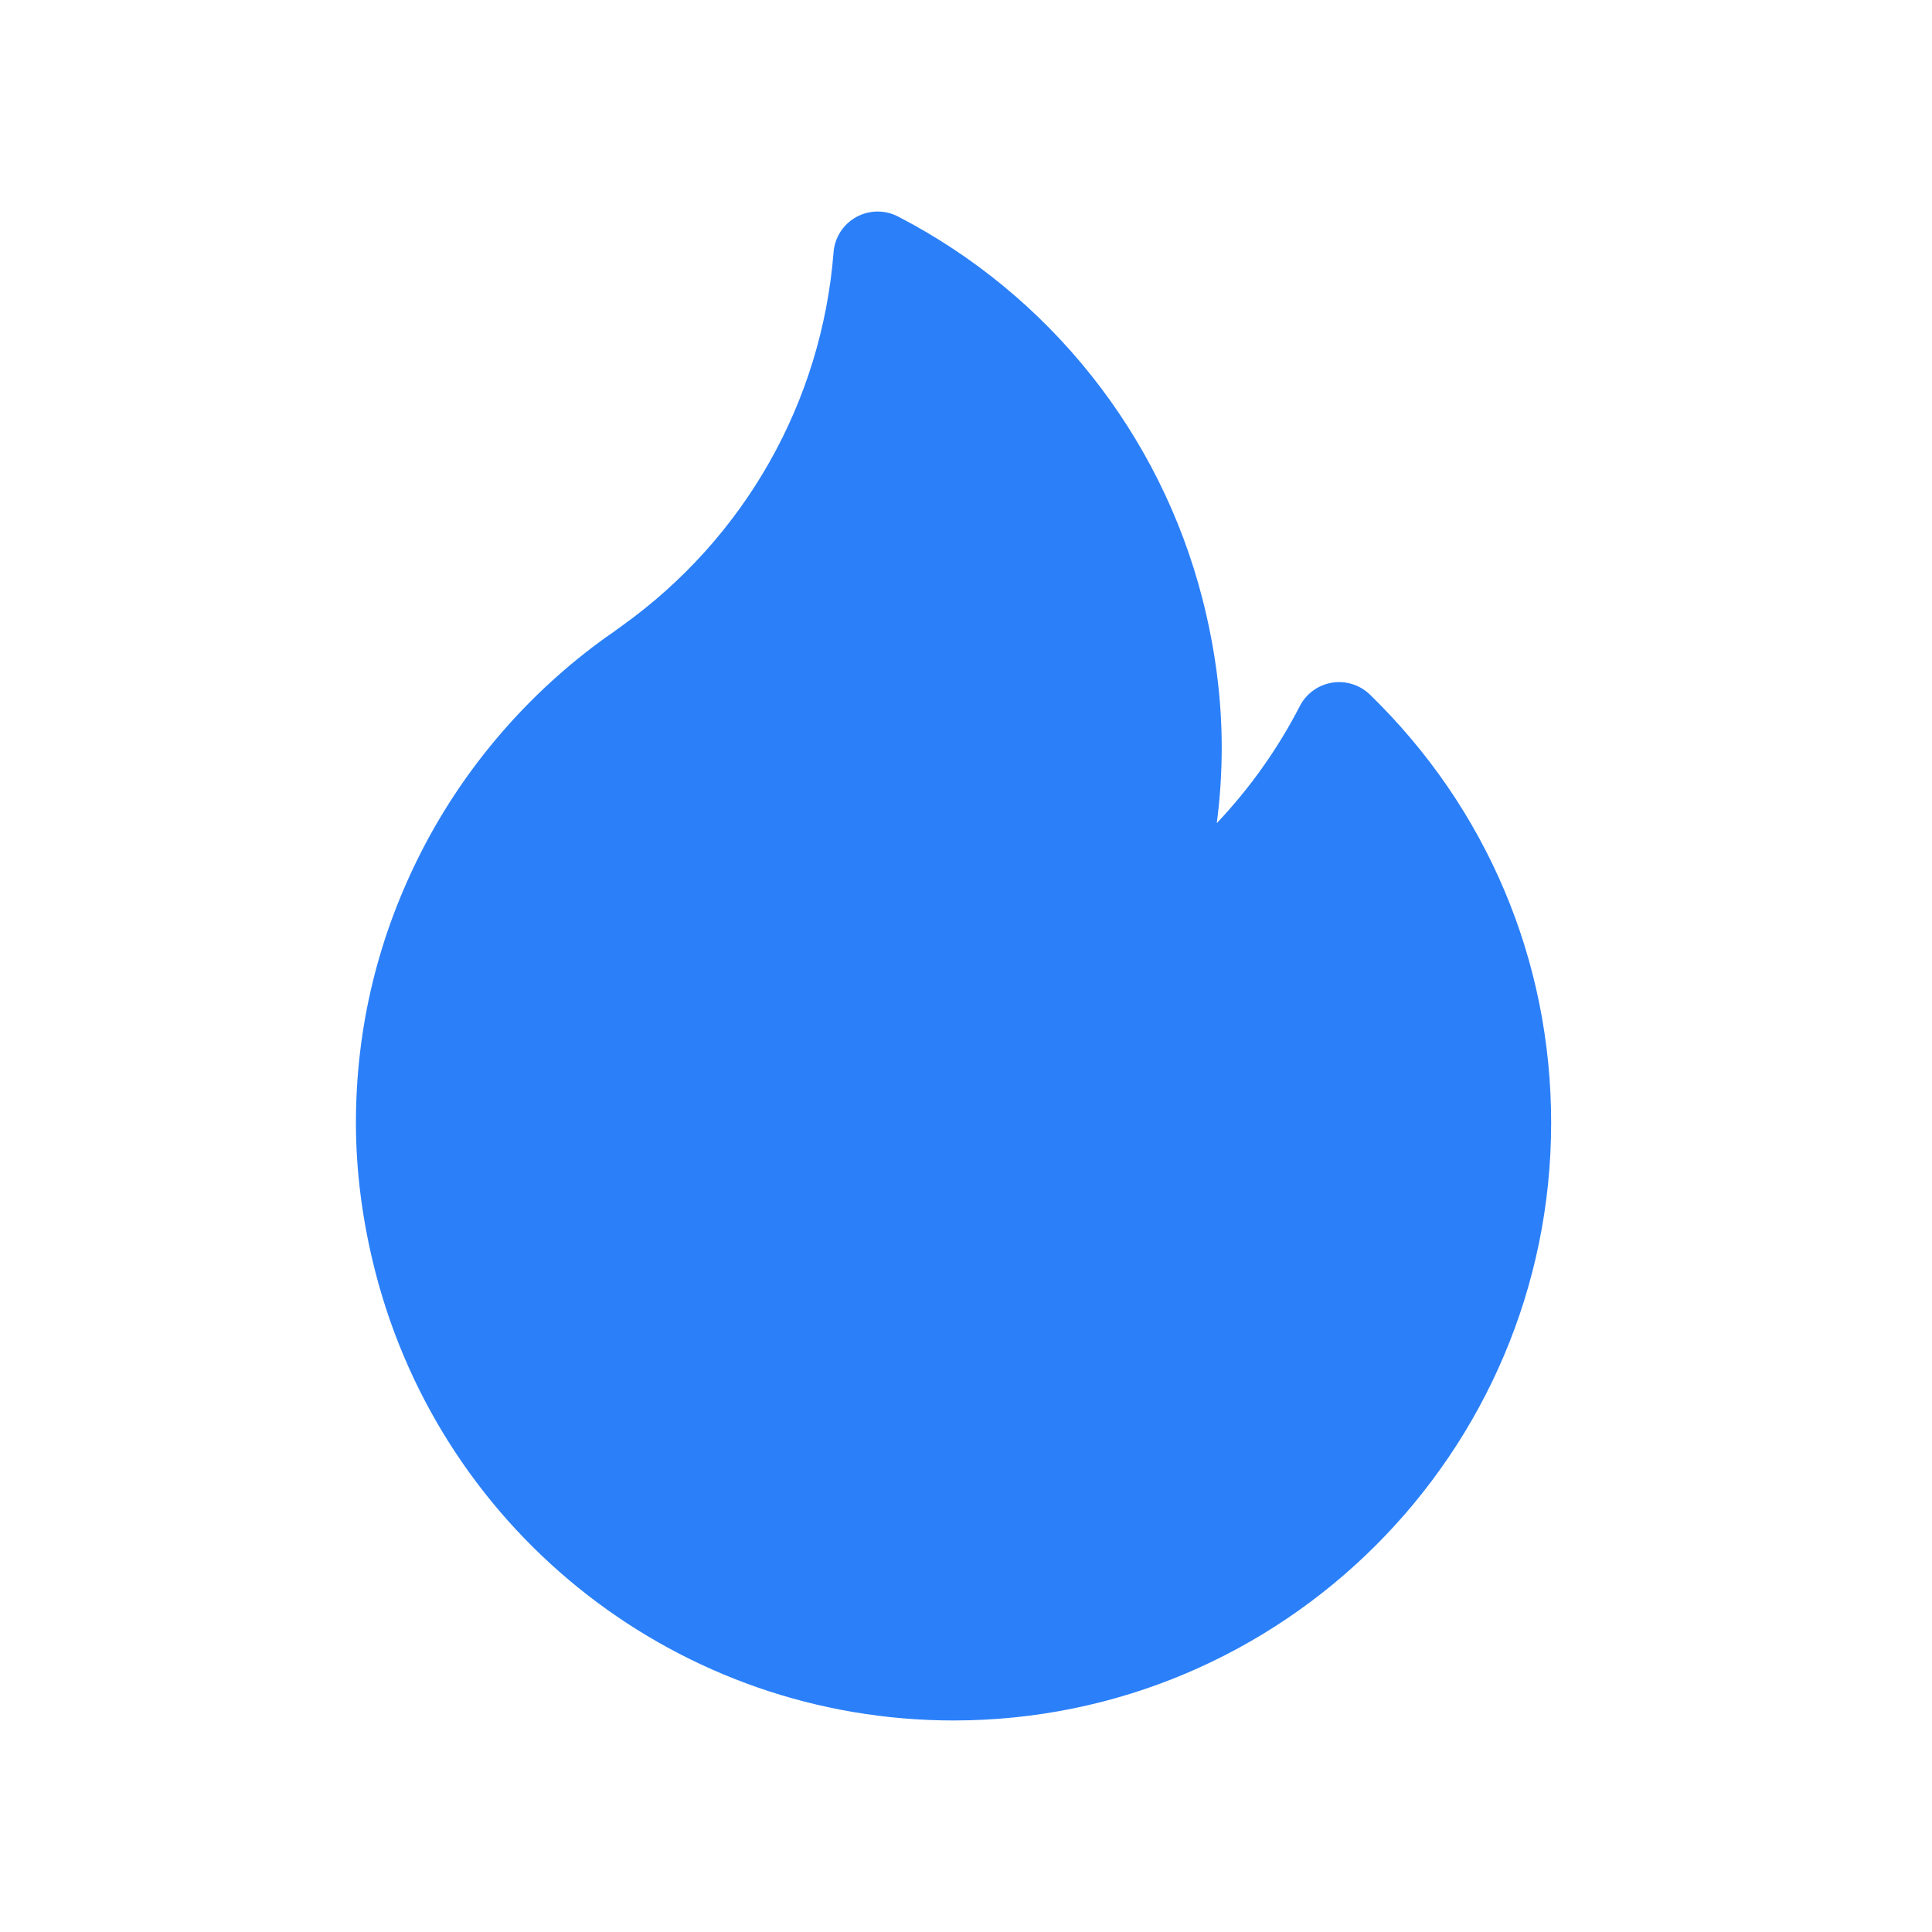 <?xml version="1.0" encoding="UTF-8"?> <svg xmlns="http://www.w3.org/2000/svg" width="80" height="80" viewBox="0 0 80 80" fill="none"><g clip-path="url(#clip0_799_5726)"><path d="M56.727 28.763C56.311 28.358 55.727 28.175 55.155 28.269C54.583 28.362 54.089 28.722 53.823 29.237C52.91 31.012 51.75 32.642 50.385 34.084C50.521 33.042 50.589 31.995 50.589 30.945C50.589 28.929 50.319 26.856 49.786 24.78C48.034 17.963 43.44 12.198 37.181 8.963C36.636 8.682 35.987 8.692 35.451 8.99C34.915 9.288 34.564 9.834 34.516 10.446C34.028 16.641 30.837 22.277 25.756 25.913C25.689 25.961 25.622 26.01 25.555 26.059C25.417 26.16 25.287 26.256 25.165 26.336C25.146 26.349 25.127 26.362 25.108 26.375C21.913 28.663 19.276 31.712 17.483 35.195C15.661 38.738 14.738 42.539 14.738 46.494C14.738 48.508 15.008 50.582 15.54 52.658C18.351 63.599 28.198 71.241 39.485 71.241C53.13 71.241 64.23 60.139 64.23 46.494C64.23 39.765 61.566 33.468 56.727 28.763Z" fill="#2B80F9"></path></g><defs><clipPath id="clip0_799_5726"><rect width="62.482" height="62.482" fill="white" transform="translate(8.243 8.759)"></rect></clipPath></defs></svg> 
